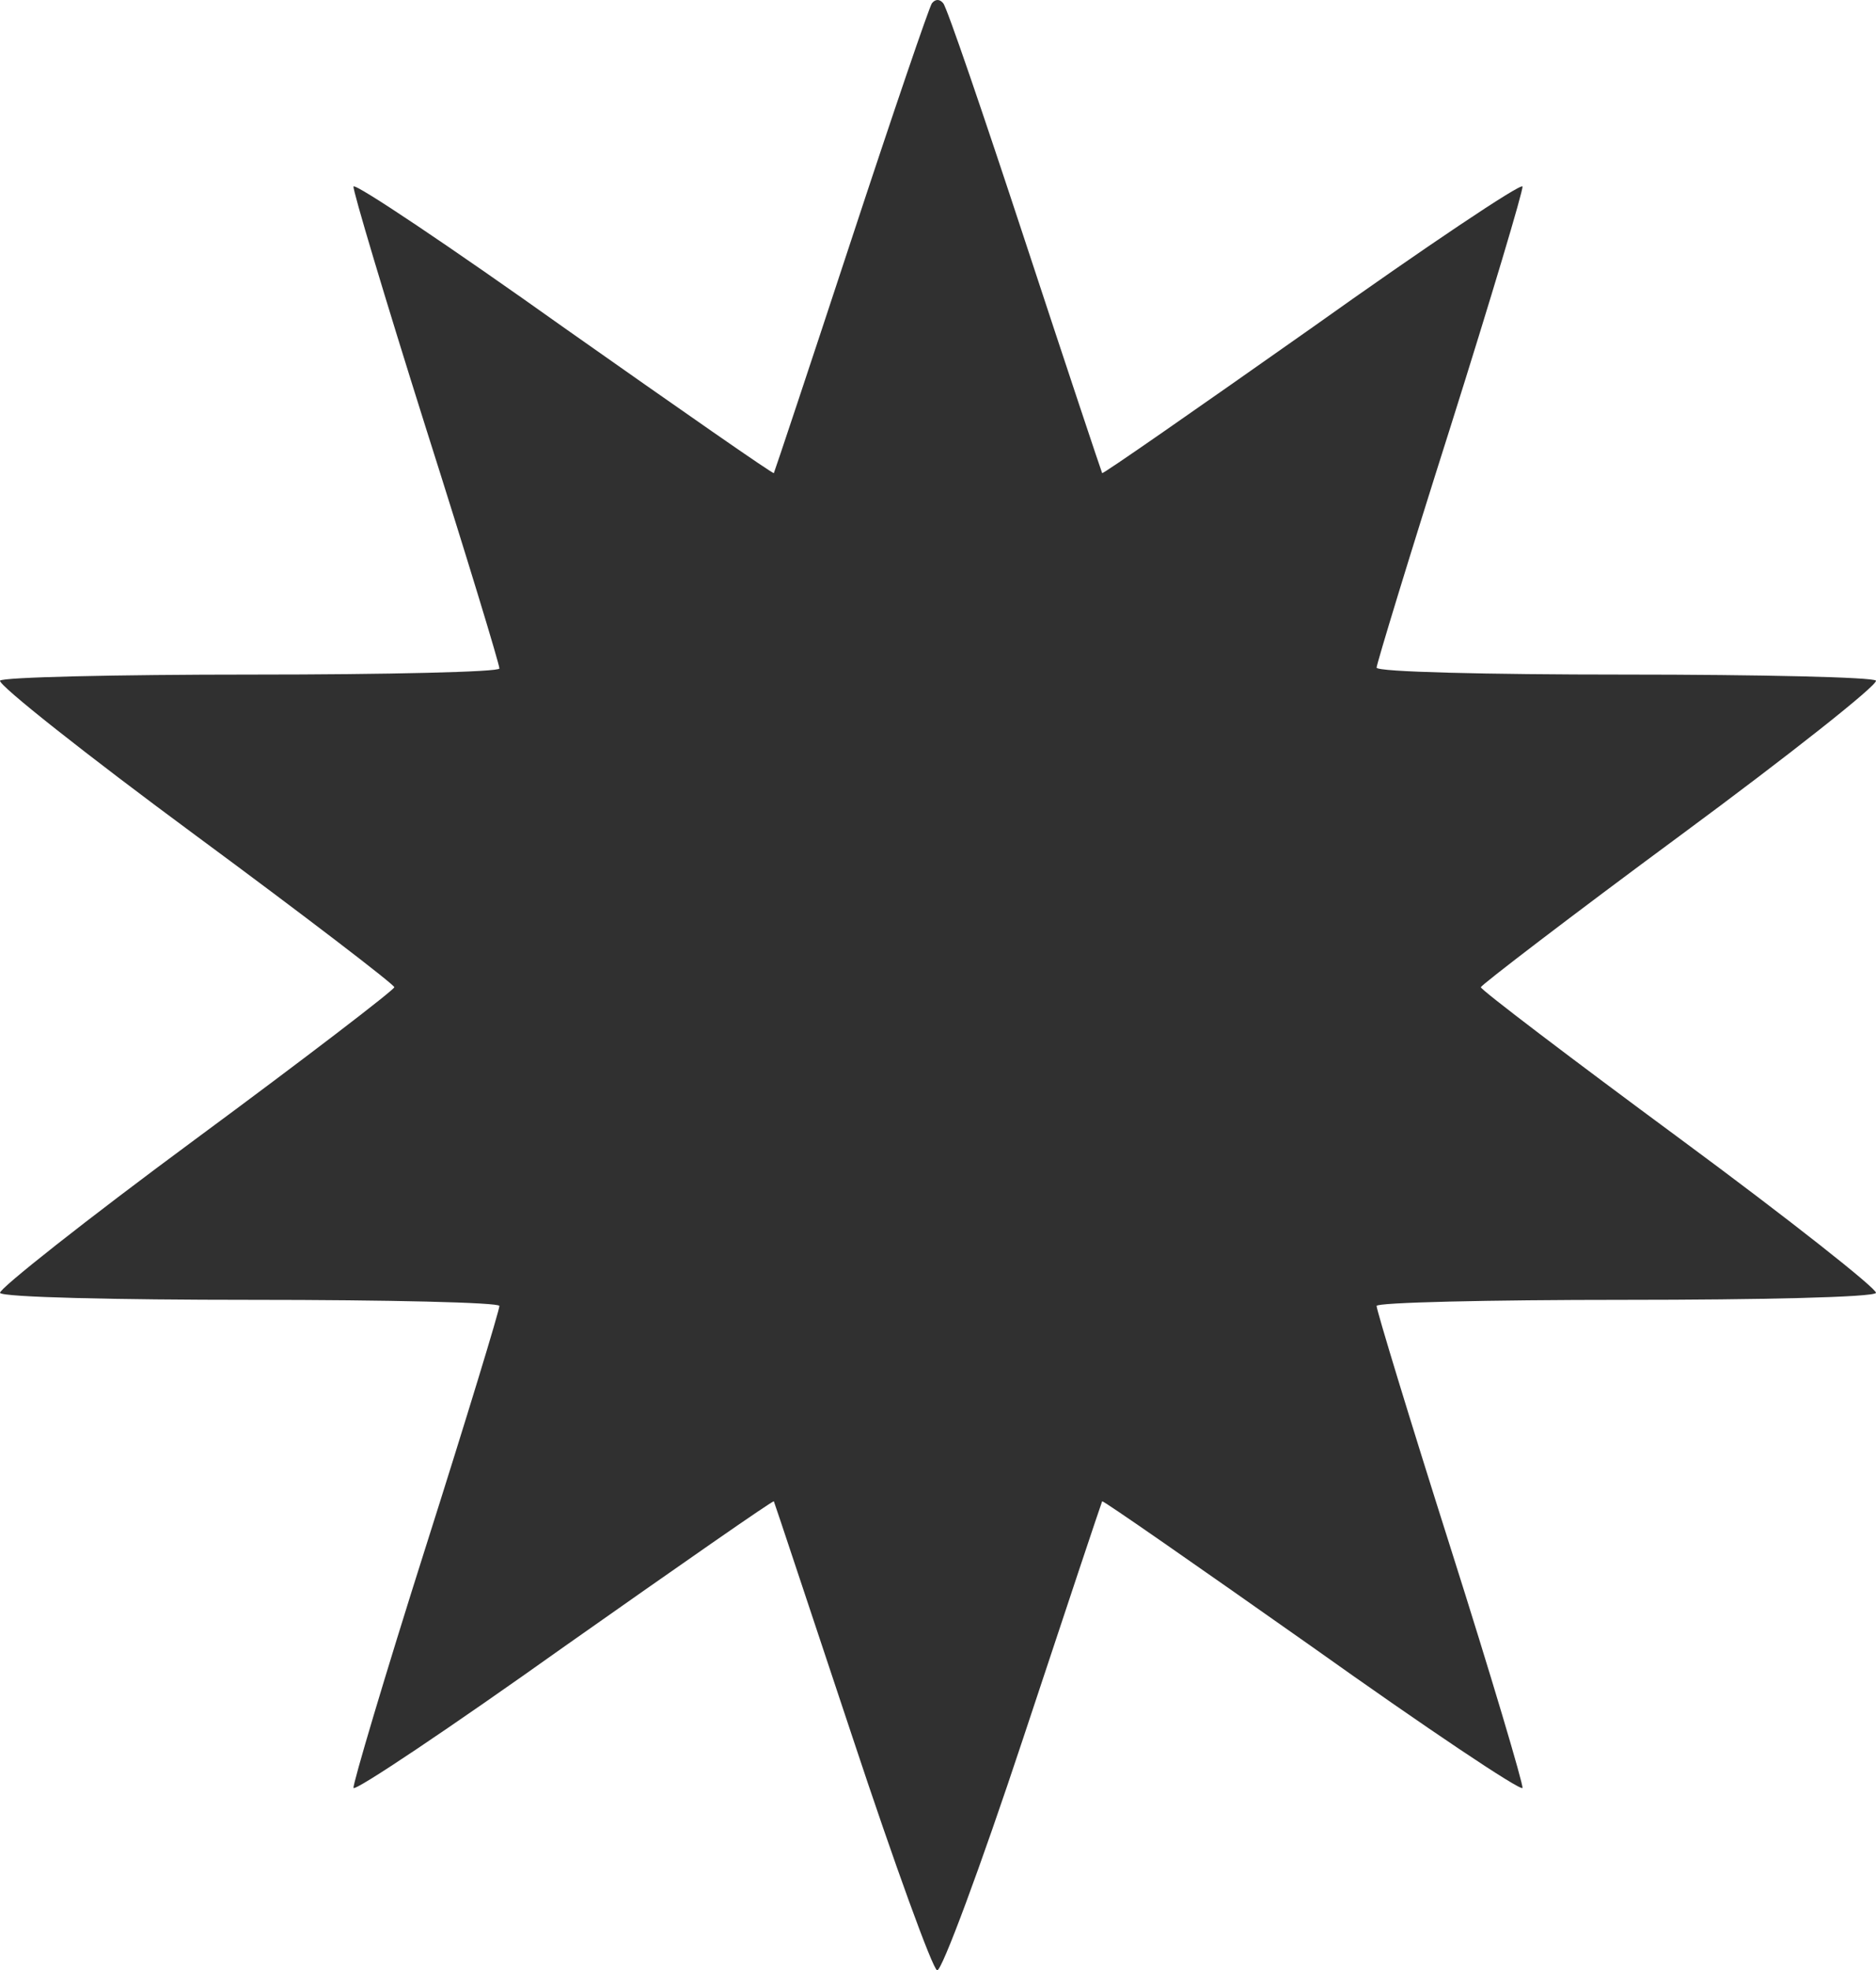 <?xml version="1.0" encoding="UTF-8"?> <svg xmlns="http://www.w3.org/2000/svg" width="221" height="232" viewBox="0 0 221 232" fill="none"><path d="M100.269 28.3C105.18 13.37 109.477 0.792 109.784 0.383C110.193 -0.128 110.705 -0.128 111.114 0.383C111.523 0.792 115.82 13.37 120.731 28.3C125.642 43.23 129.735 55.5 129.837 55.705C129.837 55.91 140.989 48.138 154.494 38.628C167.999 29.016 179.151 21.551 179.356 21.96C179.458 22.369 175.673 35.049 170.864 50.285C166.055 65.419 162.168 78.202 162.168 78.611C162.168 79.122 175.264 79.429 191.327 79.429C207.39 79.429 220.69 79.736 220.997 80.145C221.202 80.656 210.868 88.837 197.977 98.347C185.085 107.856 174.547 115.935 174.445 116.242C174.445 116.548 185.085 124.627 197.977 134.137C210.868 143.647 221.202 151.827 220.997 152.236C220.69 152.748 207.39 153.054 191.327 153.054C175.264 153.054 162.168 153.361 162.168 153.77C162.168 154.282 166.055 167.064 170.864 182.198C175.673 197.332 179.458 210.114 179.356 210.523C179.151 210.932 167.999 203.468 154.494 193.855C140.989 184.345 129.837 176.574 129.837 176.778C129.735 176.983 125.54 189.56 120.527 204.695C115.513 219.829 110.909 232.202 110.398 231.997C109.886 231.895 105.384 219.522 100.371 204.388C95.358 189.356 91.265 176.983 91.163 176.778C91.163 176.574 80.011 184.345 66.506 193.855C53.001 203.468 41.849 210.932 41.644 210.523C41.542 210.114 45.327 197.332 50.136 182.198C54.945 167.064 58.832 154.282 58.832 153.77C58.832 153.361 45.736 153.054 29.674 153.054C13.611 153.054 0.31 152.748 0.003 152.236C-0.202 151.827 10.132 143.647 23.023 134.137C35.914 124.627 46.453 116.548 46.453 116.242C46.453 115.935 35.914 107.856 23.023 98.347C10.132 88.837 -0.202 80.656 0.003 80.145C0.31 79.736 13.611 79.429 29.674 79.429C45.736 79.429 58.832 79.122 58.832 78.713C58.832 78.202 54.945 65.419 50.136 50.285C45.327 35.049 41.542 22.369 41.644 21.96C41.849 21.551 53.001 29.016 66.506 38.628C80.011 48.138 91.163 55.91 91.163 55.705C91.265 55.5 95.358 43.23 100.269 28.3Z" fill="#303030"></path></svg> 